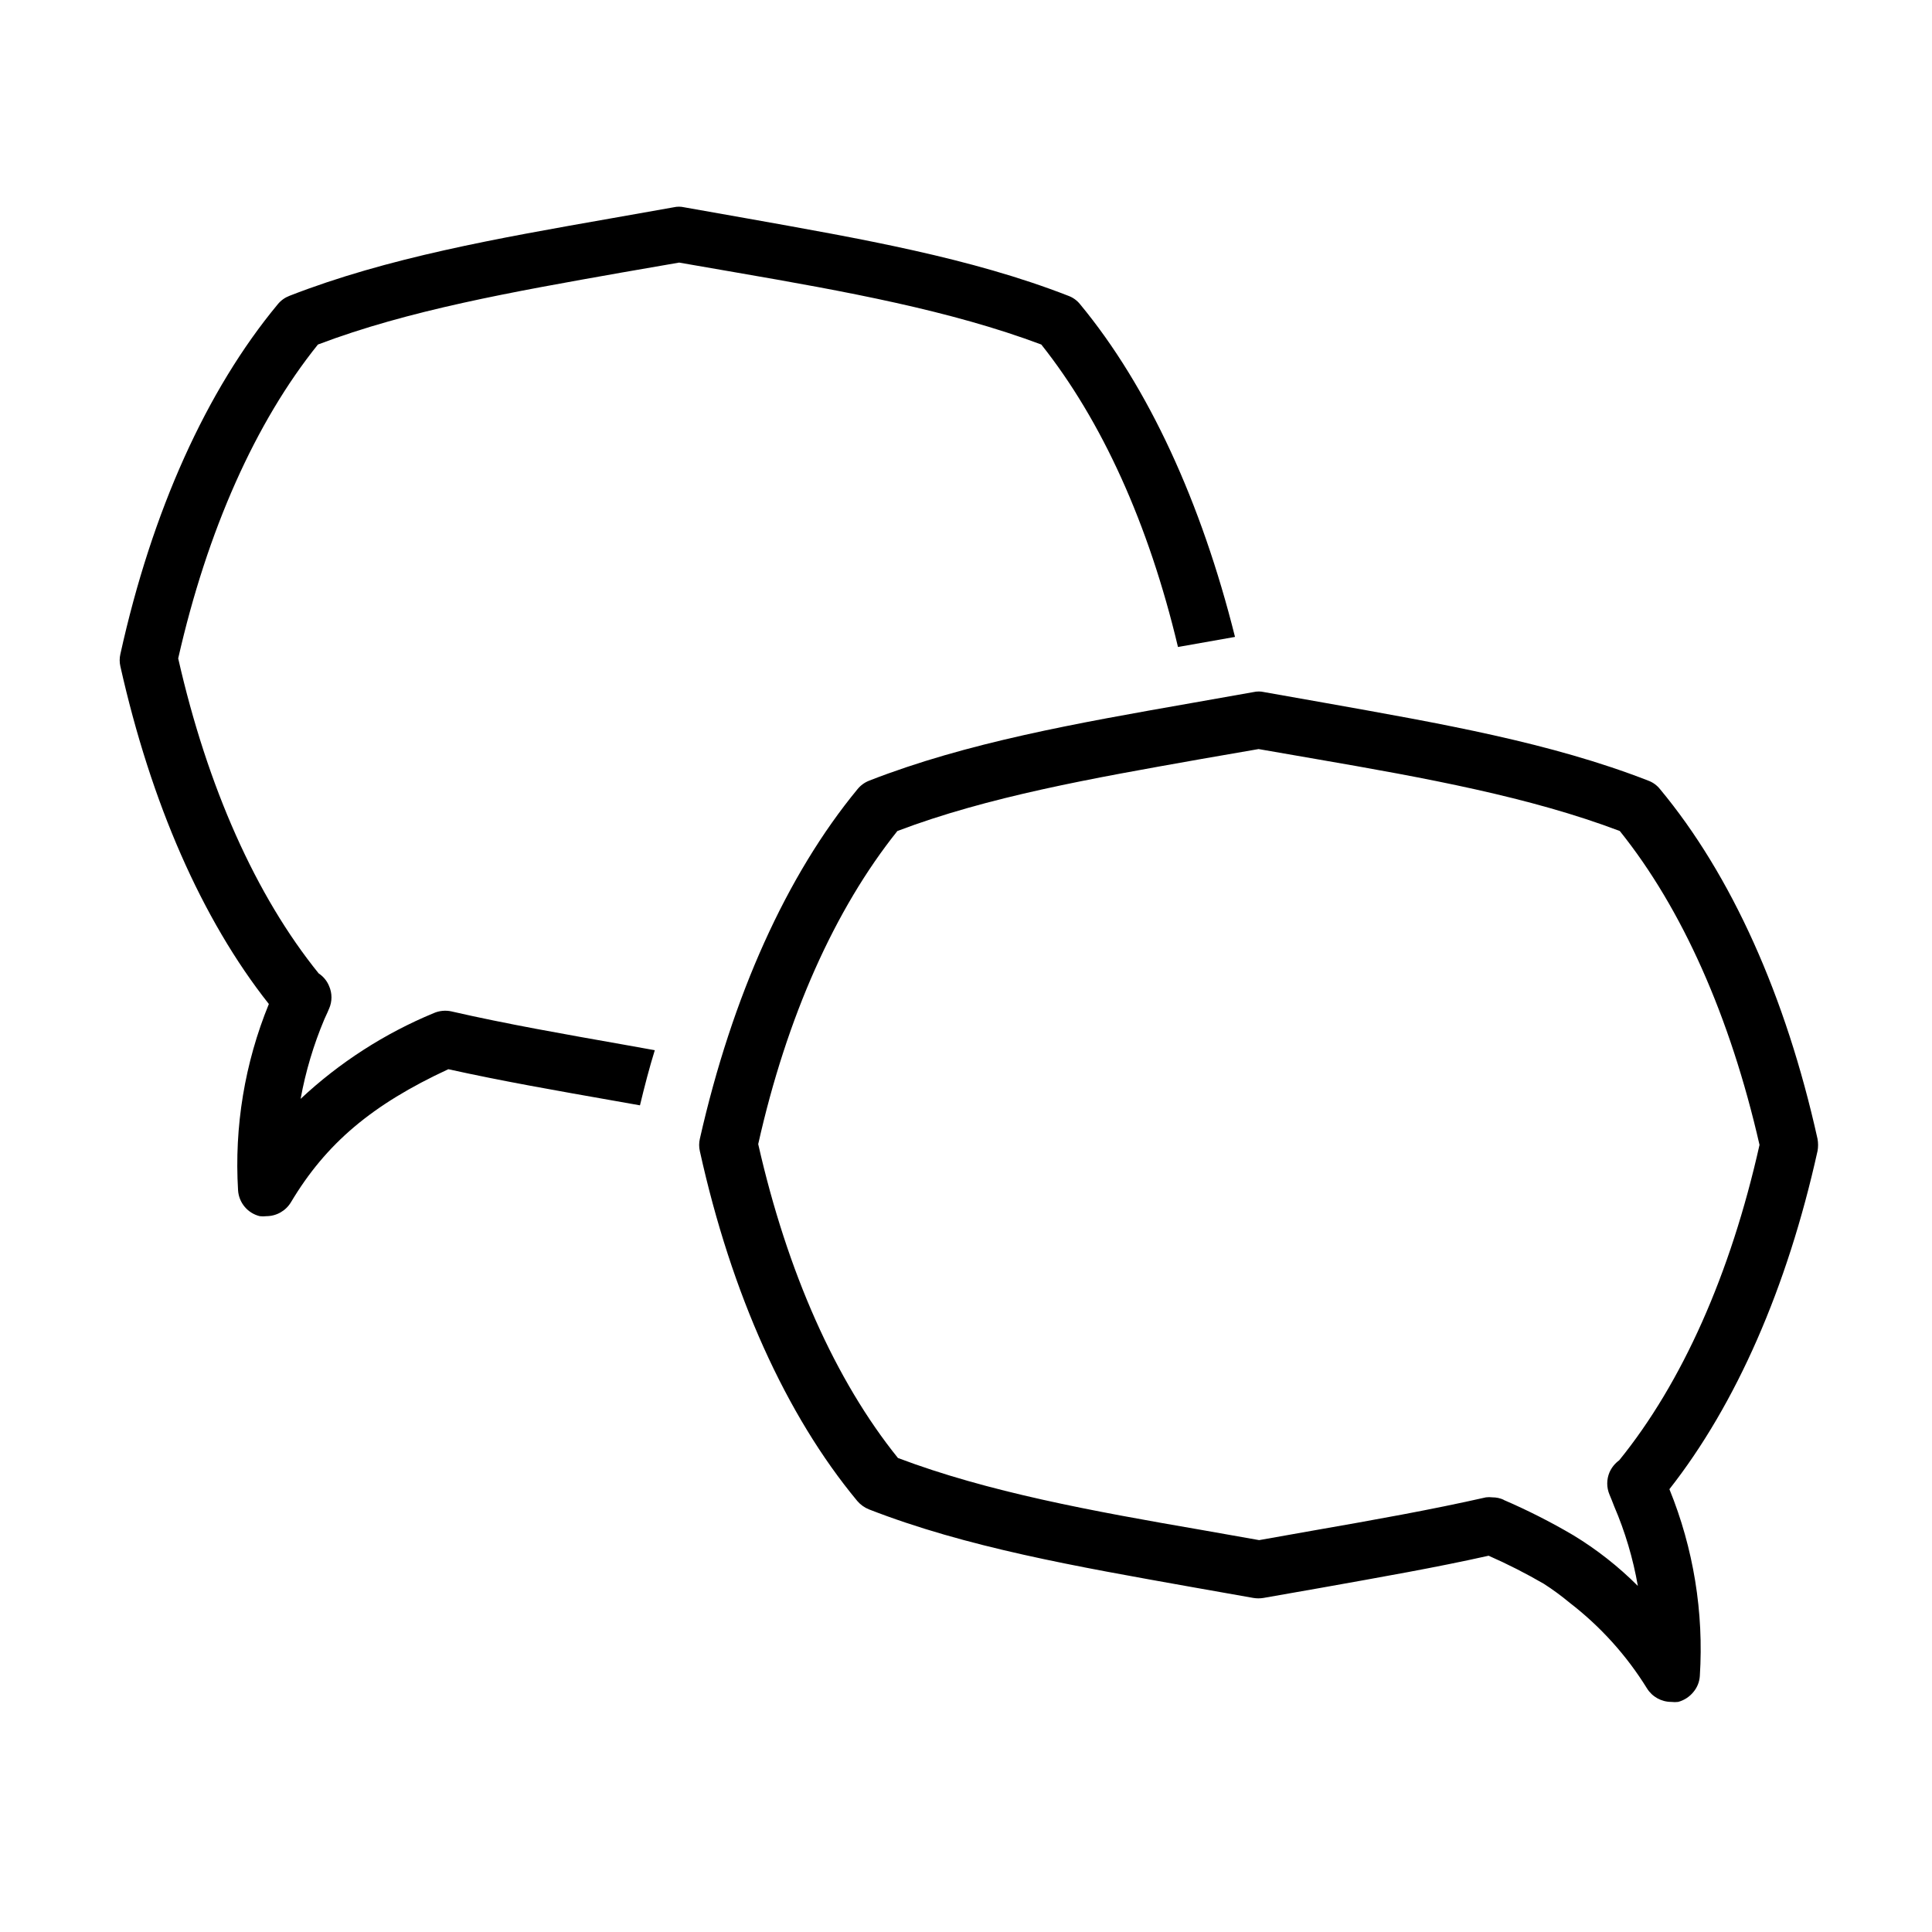 <?xml version="1.0" encoding="UTF-8"?>
<!-- Uploaded to: SVG Repo, www.svgrepo.com, Generator: SVG Repo Mixer Tools -->
<svg fill="#000000" width="800px" height="800px" version="1.1" viewBox="144 144 512 512" xmlns="http://www.w3.org/2000/svg">
 <g>
  <path d="m215.25 410.07c-6.394 15.637-9.184 32.512-8.16 49.375 0.215 3.293 2.539 6.066 5.742 6.852 0.586 0.07 1.18 0.07 1.766 0 2.66-0.008 5.125-1.402 6.5-3.68 9.32-15.617 21.512-25.895 41.715-35.266 14.105 3.125 28.766 5.691 44.234 8.414l6.551 1.16c1.211-5.039 2.519-10.078 3.93-14.609l-7.859-1.41c-16.223-2.871-31.488-5.543-45.996-8.867l-0.004-0.004c-1.586-0.355-3.246-0.195-4.734 0.453-13.027 5.394-24.977 13.09-35.27 22.723 1.324-7.246 3.434-14.324 6.297-21.109 0.25-0.605 0.555-1.16 0.805-1.762l0.453-1.059h0.004c0.828-1.895 0.828-4.051 0-5.945-0.559-1.383-1.523-2.559-2.769-3.375-16.625-20.555-29.473-49.324-37.23-83.48 7.707-33.957 20.504-62.625 37.031-83.18 24.031-9.117 51.59-13.957 80.609-19.094l15.113-2.621 15.113 2.621c29.172 5.039 56.828 10.078 80.863 19.094 16.02 20.152 28.465 47.508 36.223 80.156l15.113-2.672c-8.918-35.621-22.926-66.25-41.062-88.168-0.805-1.004-1.867-1.77-3.074-2.215-25.844-10.078-54.863-15.113-85.648-20.605l-16.223-2.871h0.004c-0.898-0.203-1.828-0.203-2.723 0l-16.223 2.871c-30.684 5.391-59.703 10.48-85.648 20.605-1.199 0.461-2.258 1.223-3.07 2.215-18.895 22.773-33.352 54.816-41.715 92.699l-0.004 0.004c-0.25 1.078-0.25 2.195 0 3.273 8.113 36.176 21.613 67.059 39.348 89.477z"/>
  <path d="m586.41 538.65c17.684-22.52 31.234-53.402 39.246-89.578h0.004c0.199-1.082 0.199-2.191 0-3.277-8.414-37.887-22.824-69.93-41.766-92.699-0.805-1.004-1.867-1.77-3.074-2.215-25.844-10.078-54.863-15.113-85.648-20.605l-16.223-2.871v-0.004c-0.895-0.199-1.824-0.199-2.719 0l-16.223 2.871c-30.684 5.391-59.703 10.48-85.648 20.605v0.004c-1.199 0.457-2.258 1.223-3.074 2.215-18.793 22.773-33.25 54.816-41.816 92.699-0.25 1.078-0.25 2.199 0 3.277 8.363 37.887 22.824 69.93 41.715 92.699 0.832 0.977 1.887 1.738 3.074 2.219 25.844 10.078 54.863 15.113 85.648 20.605l16.223 2.871c0.898 0.152 1.82 0.152 2.719 0l15.469-2.719c15.469-2.769 30.23-5.34 44.184-8.465 5.019 2.211 9.914 4.703 14.66 7.457 2.383 1.535 4.672 3.219 6.852 5.035 8.129 6.262 15.059 13.945 20.457 22.672 1.387 2.227 3.824 3.578 6.445 3.578 0.605 0.074 1.215 0.074 1.816 0 1.609-0.434 3.039-1.371 4.078-2.672 0.98-1.184 1.562-2.644 1.664-4.18 1.078-16.906-1.676-33.836-8.062-49.523zm-43.883 2.82h0.004c-0.949-0.438-1.98-0.66-3.023-0.656-0.57-0.074-1.145-0.074-1.715 0-14.461 3.273-29.727 5.996-45.898 8.816l-14.207 2.519-15.113-2.672c-29.223-5.039-56.781-10.078-80.609-19.094-16.523-20.504-29.32-49.172-37.031-83.18 7.559-33.754 20.355-62.32 36.883-82.977 24.031-9.117 51.59-13.957 80.609-19.094l15.113-2.621 15.113 2.621c29.172 5.039 56.828 10.078 80.609 19.094 16.523 20.555 29.27 49.223 37.031 83.18-7.66 34.211-20.504 63.027-37.18 83.582-1.121 0.816-2.008 1.91-2.57 3.176-0.809 1.898-0.809 4.043 0 5.945 0.402 0.906 0.754 1.863 1.211 3.023l-0.004-0.004c2.918 6.785 5.031 13.887 6.297 21.16-5.148-5.152-10.898-9.672-17.129-13.449-5.961-3.508-12.137-6.637-18.488-9.371z"/>
 </g>
</svg>